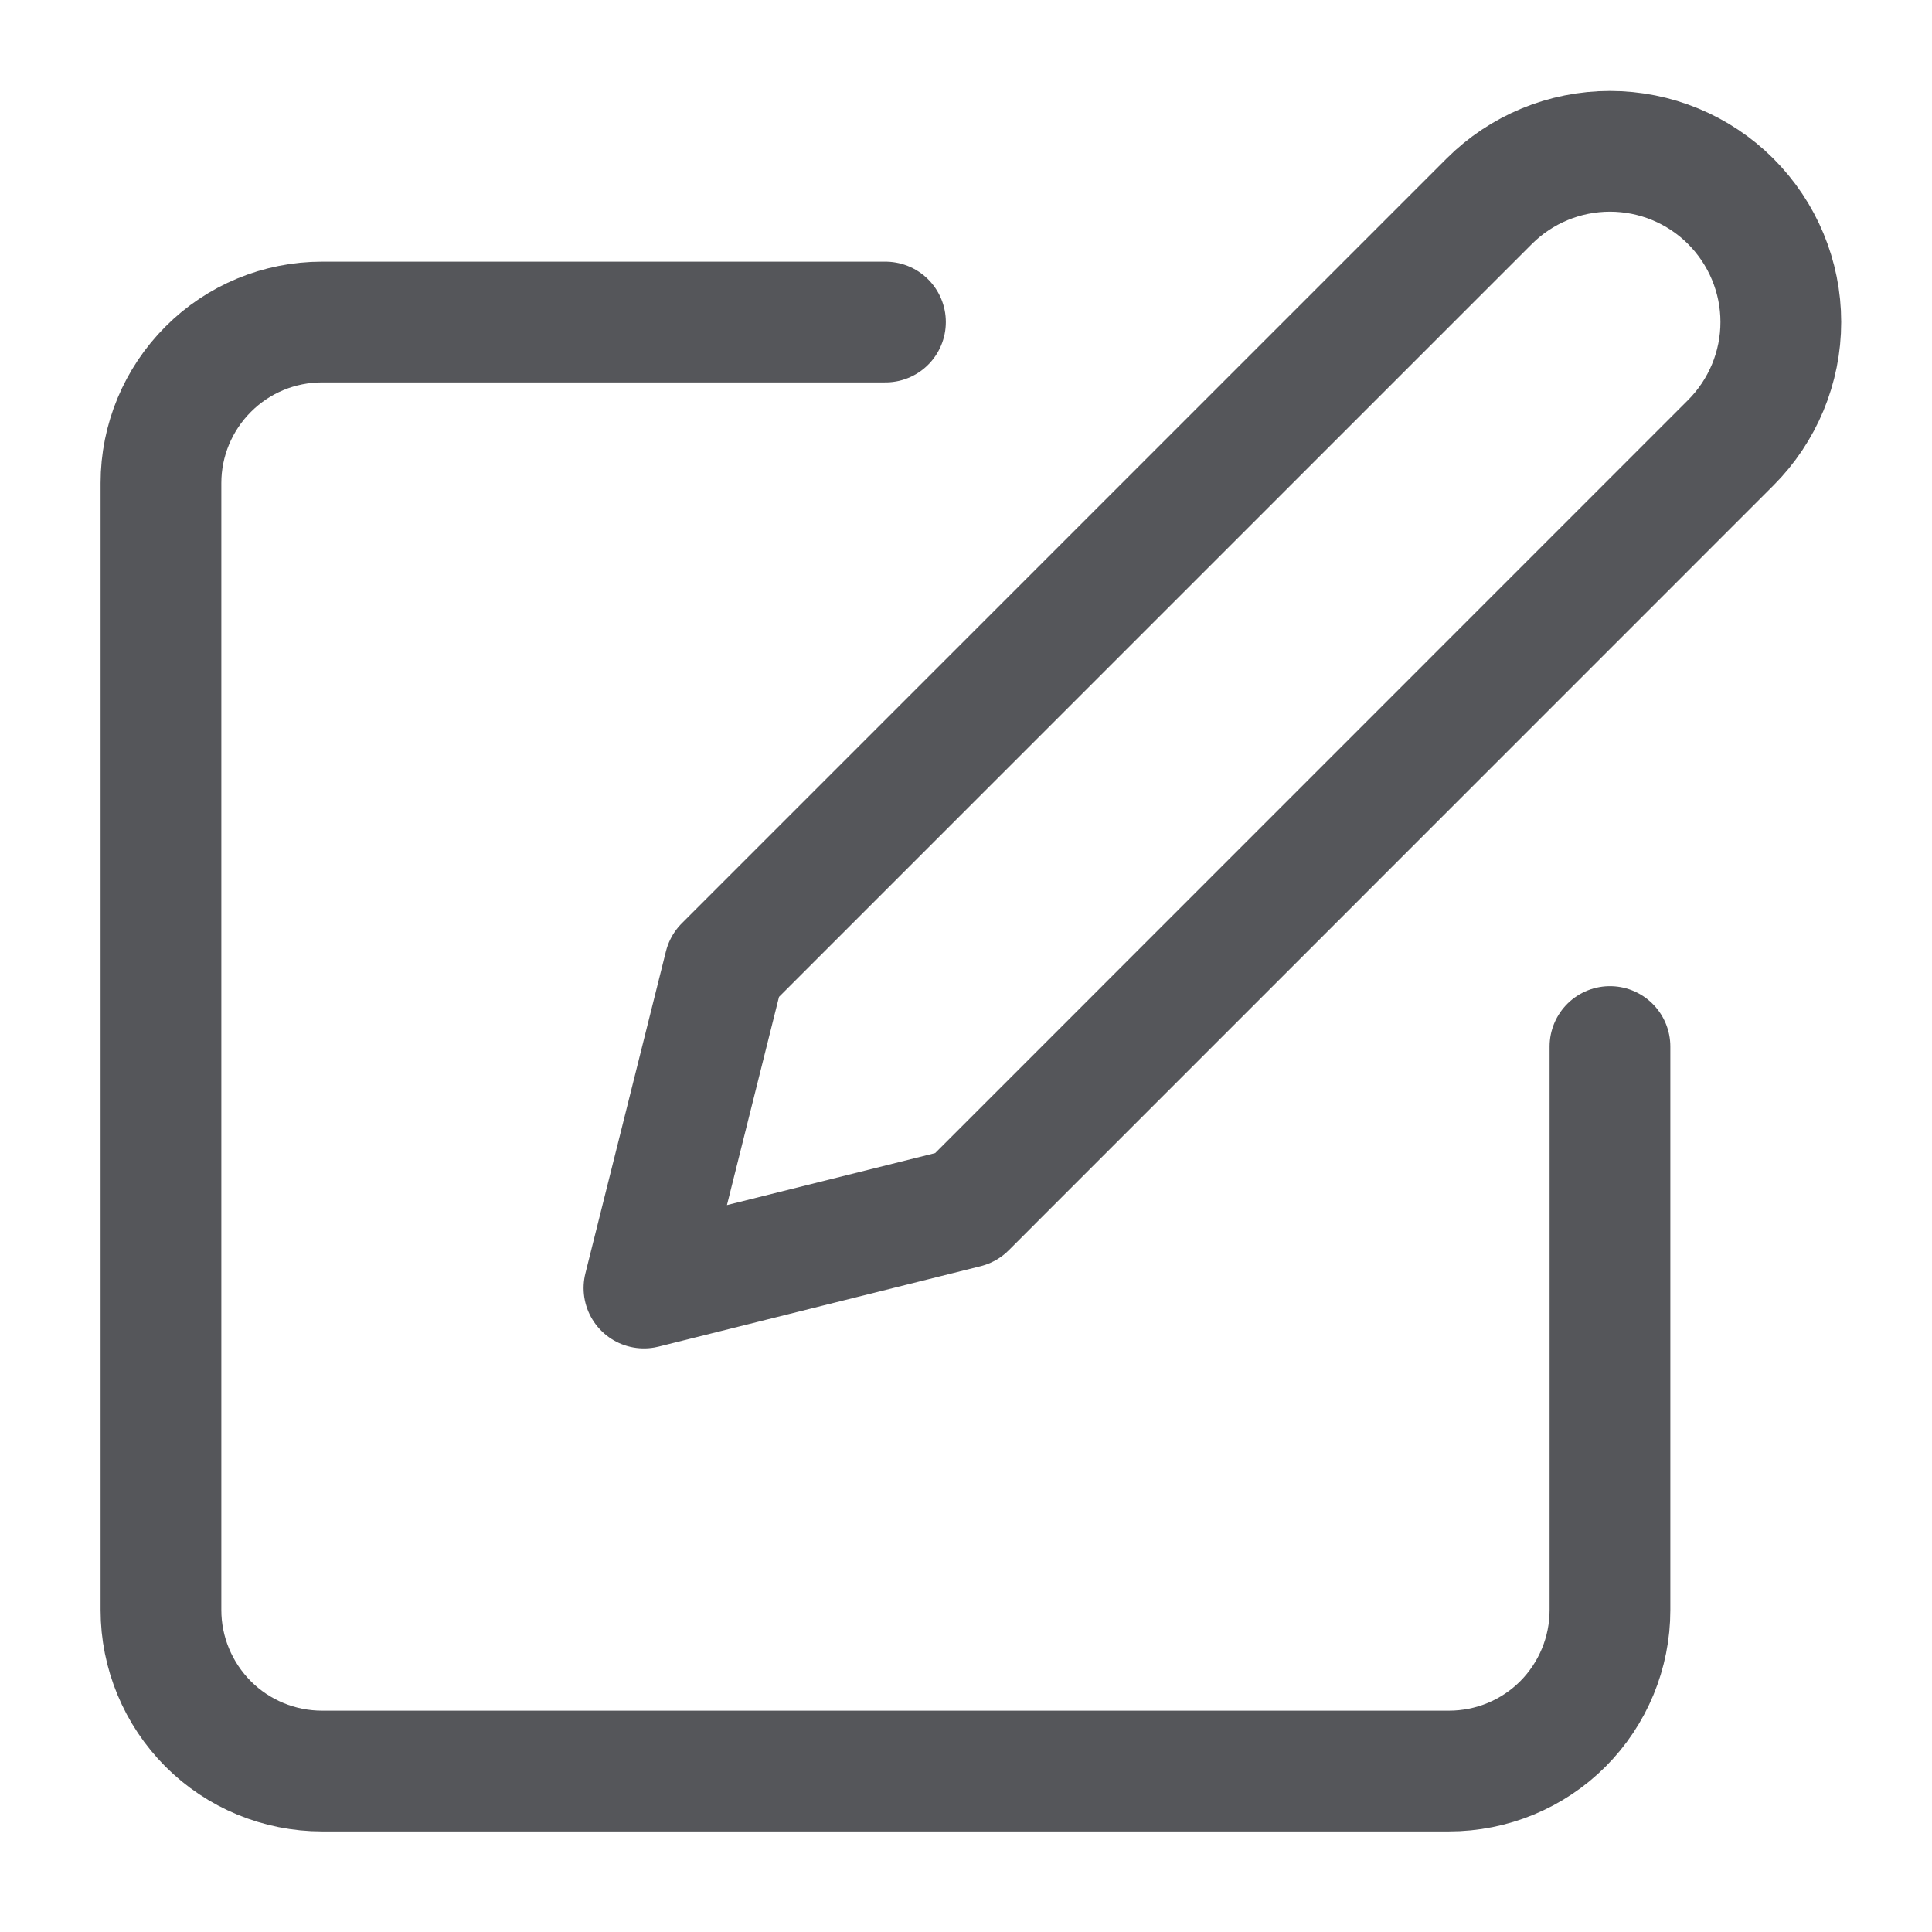 <svg width="16" height="16" viewBox="0 0 16 16" fill="none" xmlns="http://www.w3.org/2000/svg">
<path d="M7.333 2.667H2.667C2.313 2.667 1.974 2.807 1.724 3.058C1.474 3.308 1.333 3.647 1.333 4V13.334C1.333 13.687 1.474 14.026 1.724 14.277C1.974 14.527 2.313 14.667 2.667 14.667H12C12.354 14.667 12.693 14.527 12.943 14.277C13.193 14.026 13.333 13.687 13.333 13.334V8.667" stroke="#55565A" stroke-linecap="round" stroke-linejoin="round"/>
<path d="M12.333 1.667C12.598 1.402 12.958 1.253 13.333 1.253C13.708 1.253 14.068 1.402 14.333 1.667C14.598 1.932 14.748 2.292 14.748 2.667C14.748 3.042 14.598 3.402 14.333 3.667L8 10.001L5.333 10.667L6 8L12.333 1.667Z" stroke="#55565A" stroke-linecap="round" stroke-linejoin="round"/>
</svg>
